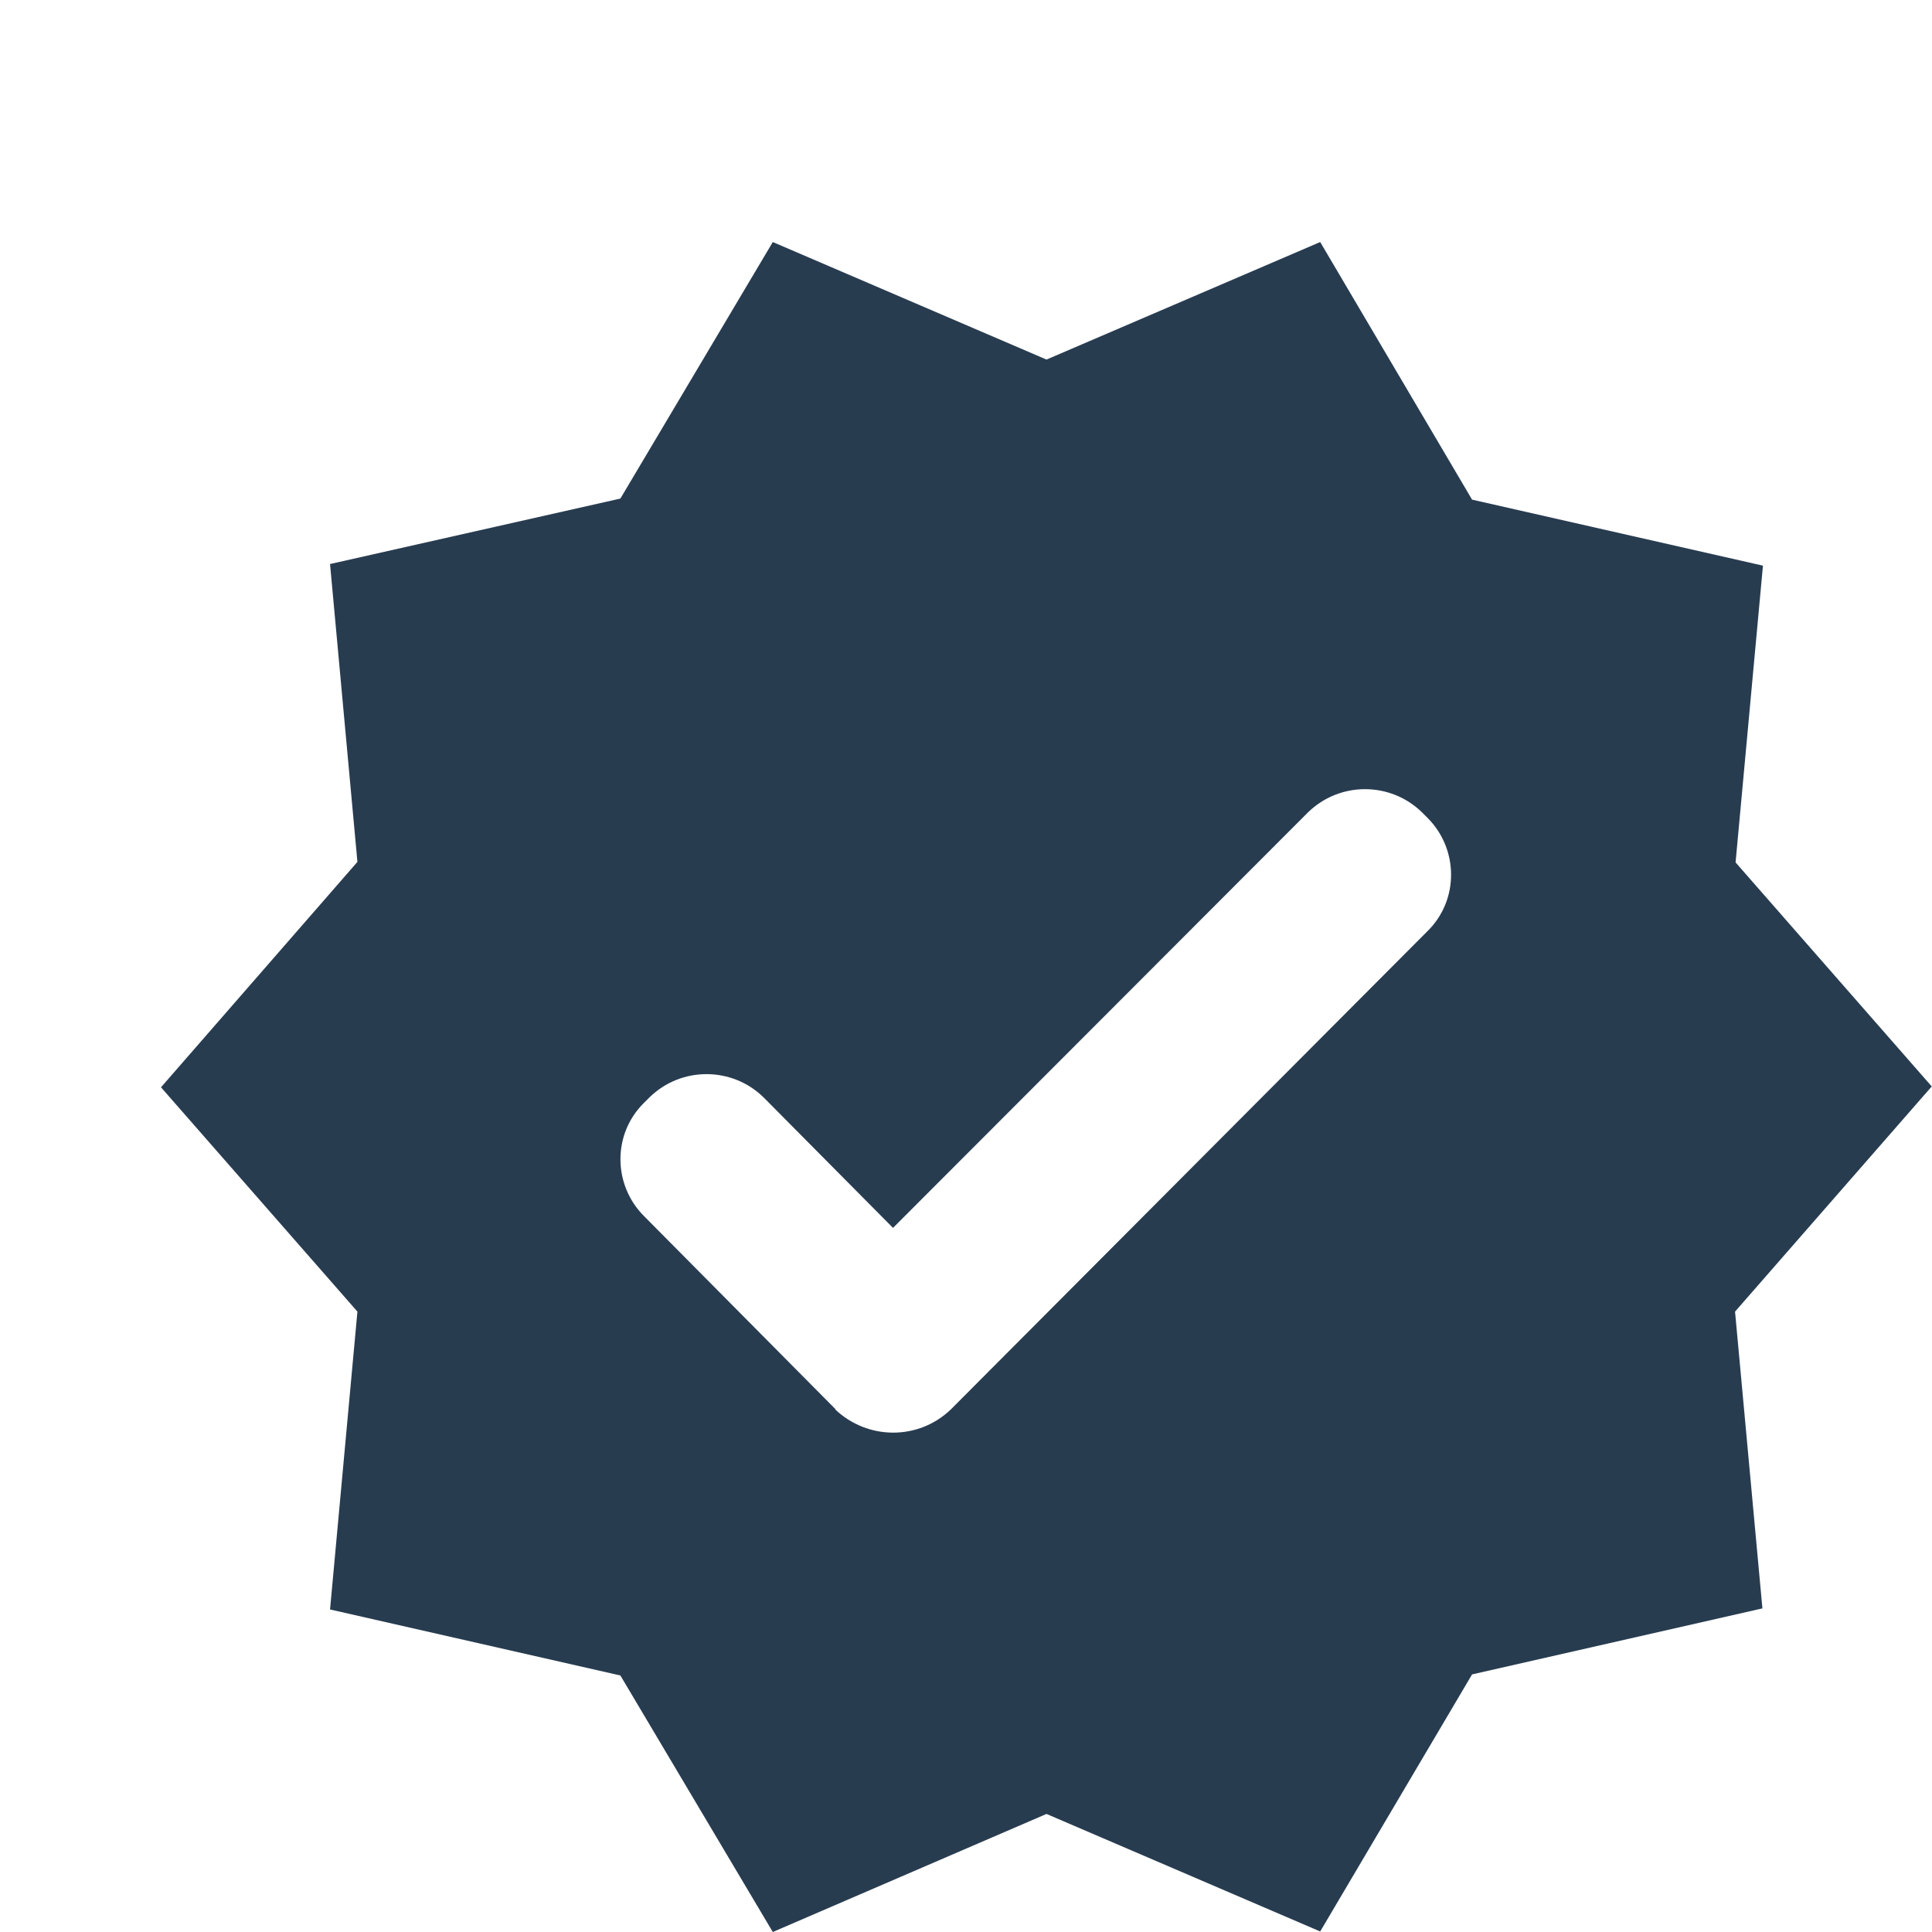 <?xml version="1.0" encoding="UTF-8"?><svg id="Calque_1" xmlns="http://www.w3.org/2000/svg" viewBox="0 0 36 36"><g id="Groupe_1735" transform="translate(1.5 2.25)"><path id="Tracé_7089" d="M34.5,18l-3.66-4.18,.51-5.53-5.42-1.23-2.83-4.8-5.1,2.19-5.1-2.19-2.84,4.78-5.41,1.22,.51,5.55-3.66,4.2,3.66,4.18-.51,5.55,5.41,1.23,2.84,4.78,5.1-2.2,5.1,2.19,2.83-4.79,5.41-1.23-.51-5.53,3.66-4.19Zm-20.43,6.01l-3.57-3.6c-.58-.58-.59-1.53,0-2.11h0l.1-.1c.59-.58,1.54-.58,2.13,0l2.41,2.43,7.73-7.74c.59-.58,1.54-.58,2.13,0l.1,.1c.58,.58,.59,1.53,0,2.11h0l-8.88,8.91c-.6,.58-1.55,.58-2.16,0Z" fill="#283c50"/></g></svg>